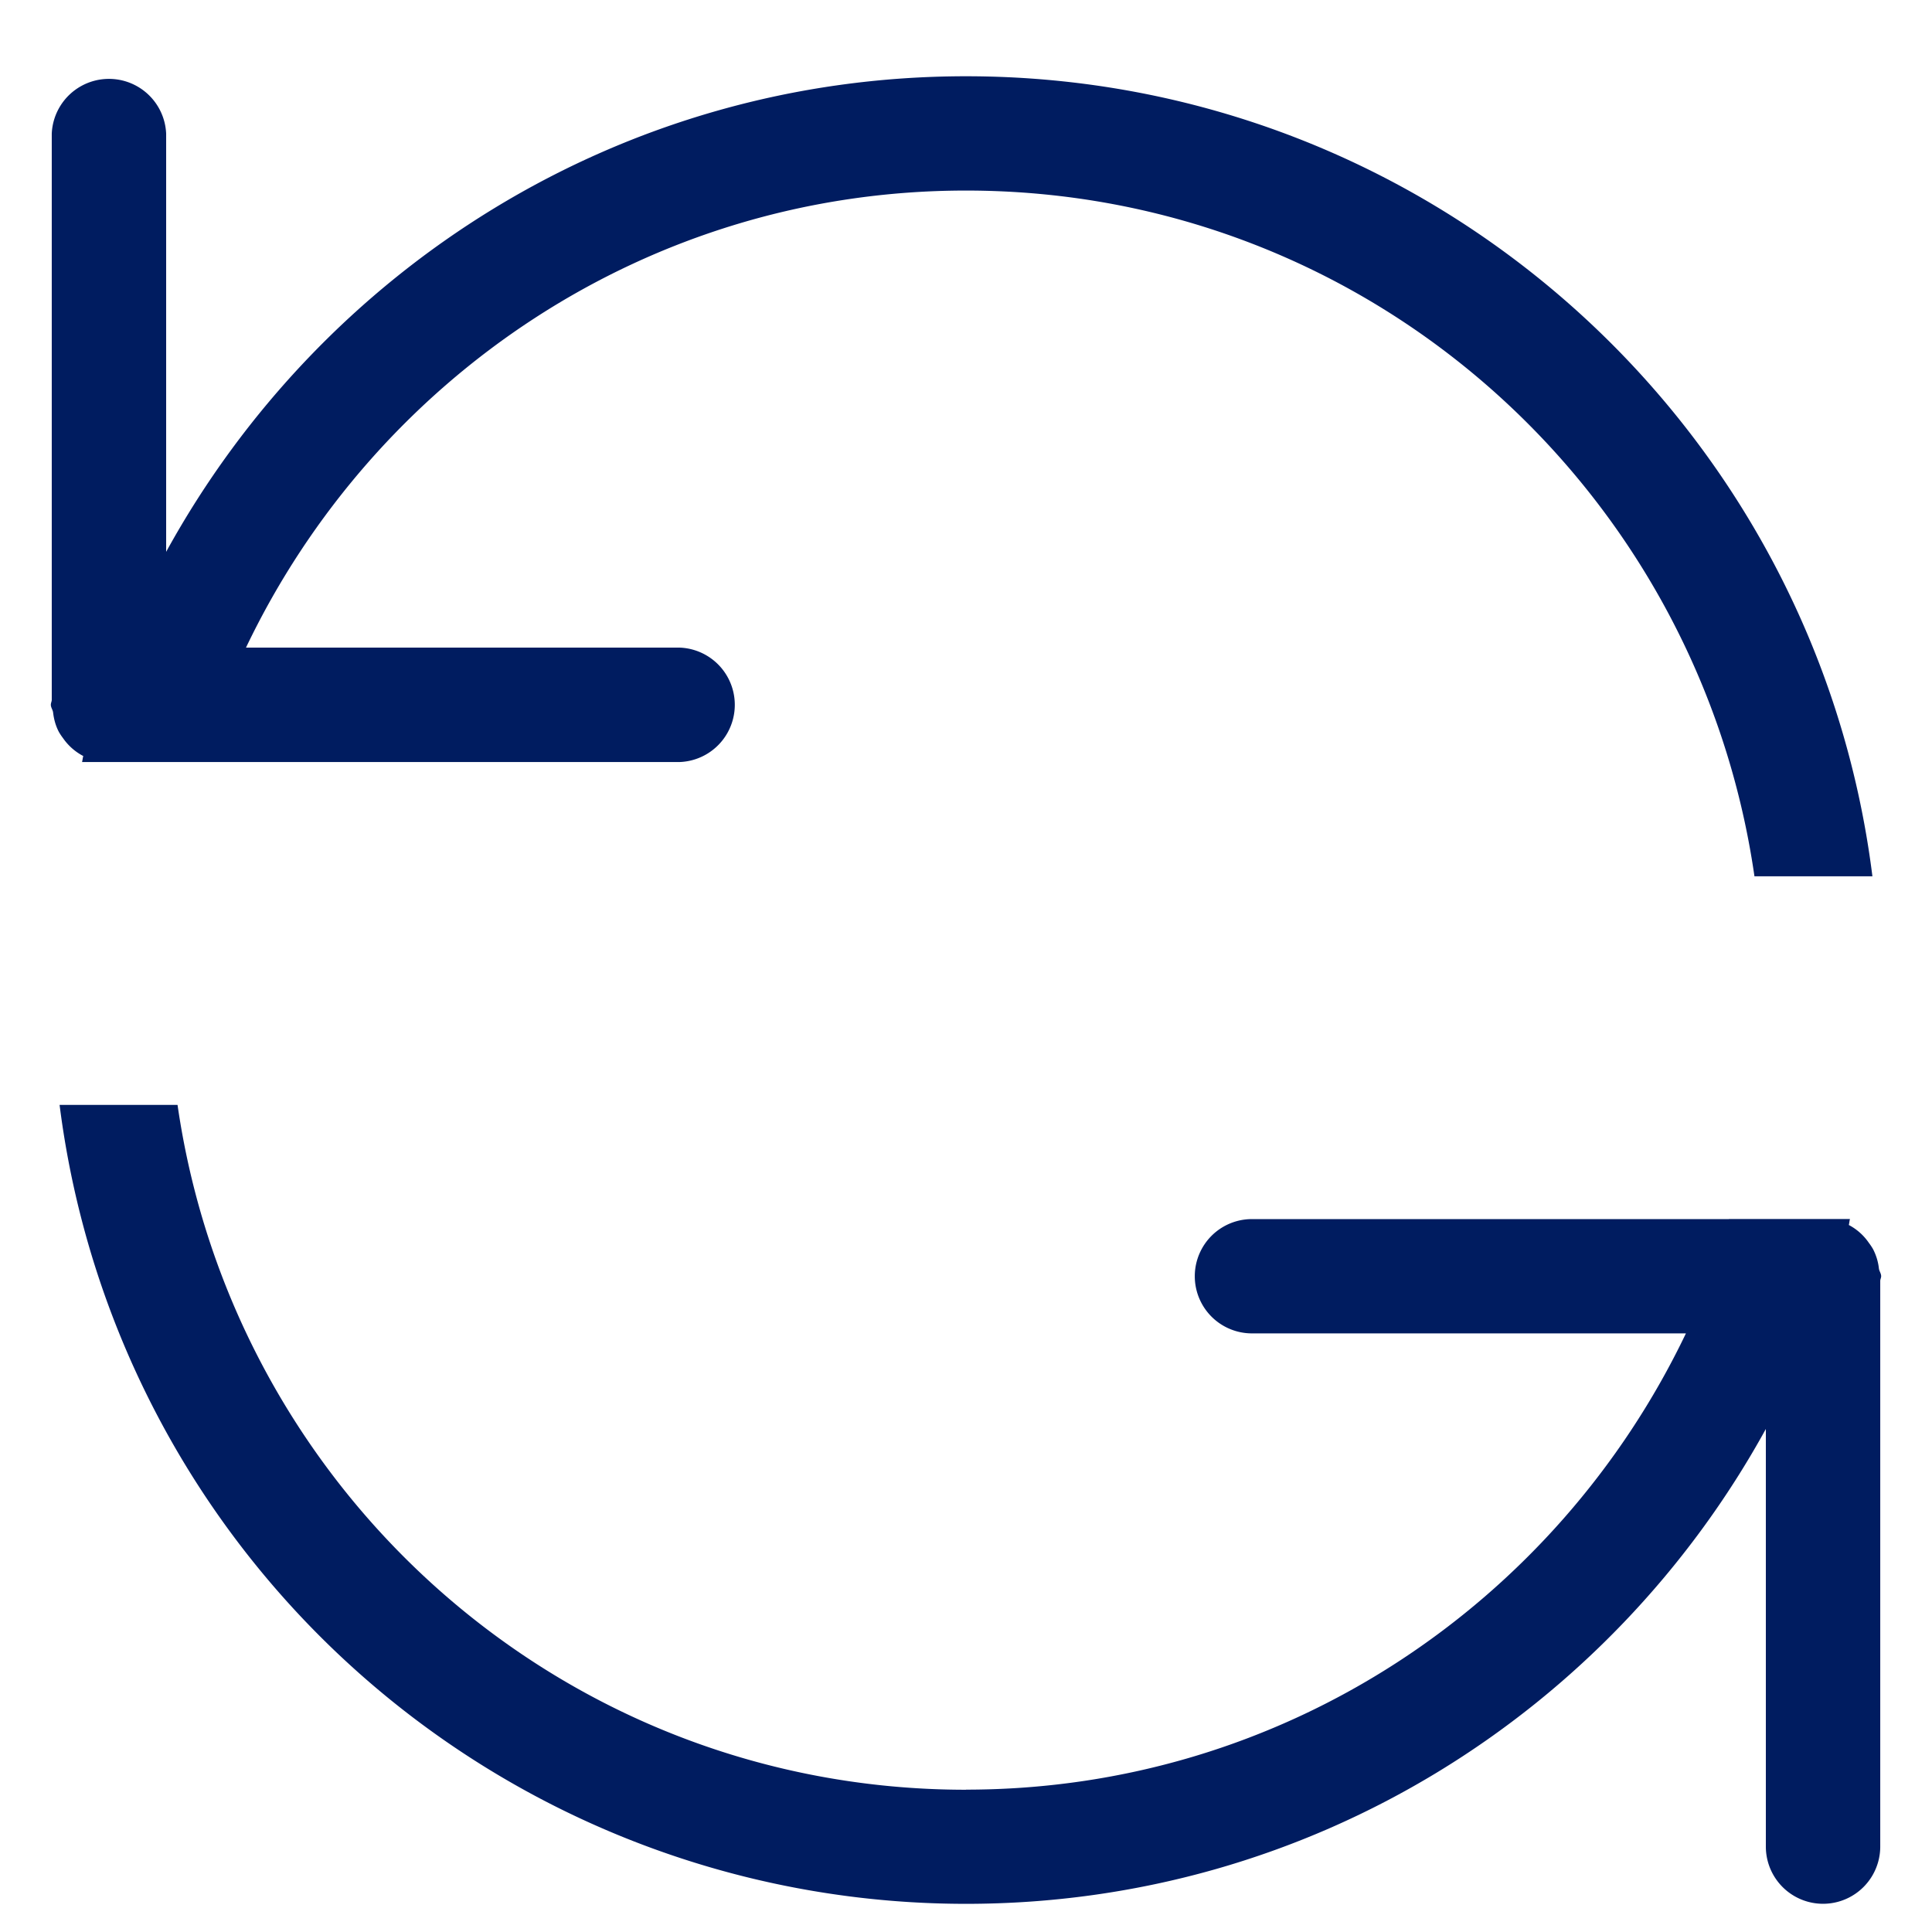 <svg xmlns="http://www.w3.org/2000/svg" width="19" height="19" viewBox="0 0 19 19"><g><g><path fill="#001c60" d="M9.5 17.601c-3.96 0-7.205-2.932-7.754-6.735H.586A8.984 8.984 0 0 0 9.5 18.723c3.398 0 6.338-1.892 7.866-4.67v4.107a.562.562 0 0 0 1.125 0v-5.565c.001-.015.009-.029.009-.044 0-.028-.018-.048-.022-.075a.543.543 0 0 0-.058-.192.554.554 0 0 0-.04-.06.549.549 0 0 0-.198-.177c.005-.02.006-.04.011-.059h-1.19l-.001.001h-4.69a.562.562 0 1 0 0 1.124h4.268C15.314 15.759 12.632 17.6 9.5 17.6zm7.754-8.983h1.16C17.86 4.184 14.084.75 9.5.75 6.1.75 3.162 2.645 1.634 5.427V1.315a.563.563 0 0 0-1.125 0v5.571C.507 6.902.5 6.915.5 6.931c0 .027.018.048.022.074.008.07.026.134.057.193a.56.56 0 0 0 .04.06.552.552 0 0 0 .2.177c-.006.02-.007.04-.012.059h5.88a.563.563 0 0 0 0-1.125H2.419c1.266-2.65 3.949-4.495 7.08-4.495 3.961 0 7.206 2.937 7.755 6.744z"/></g></g></svg>